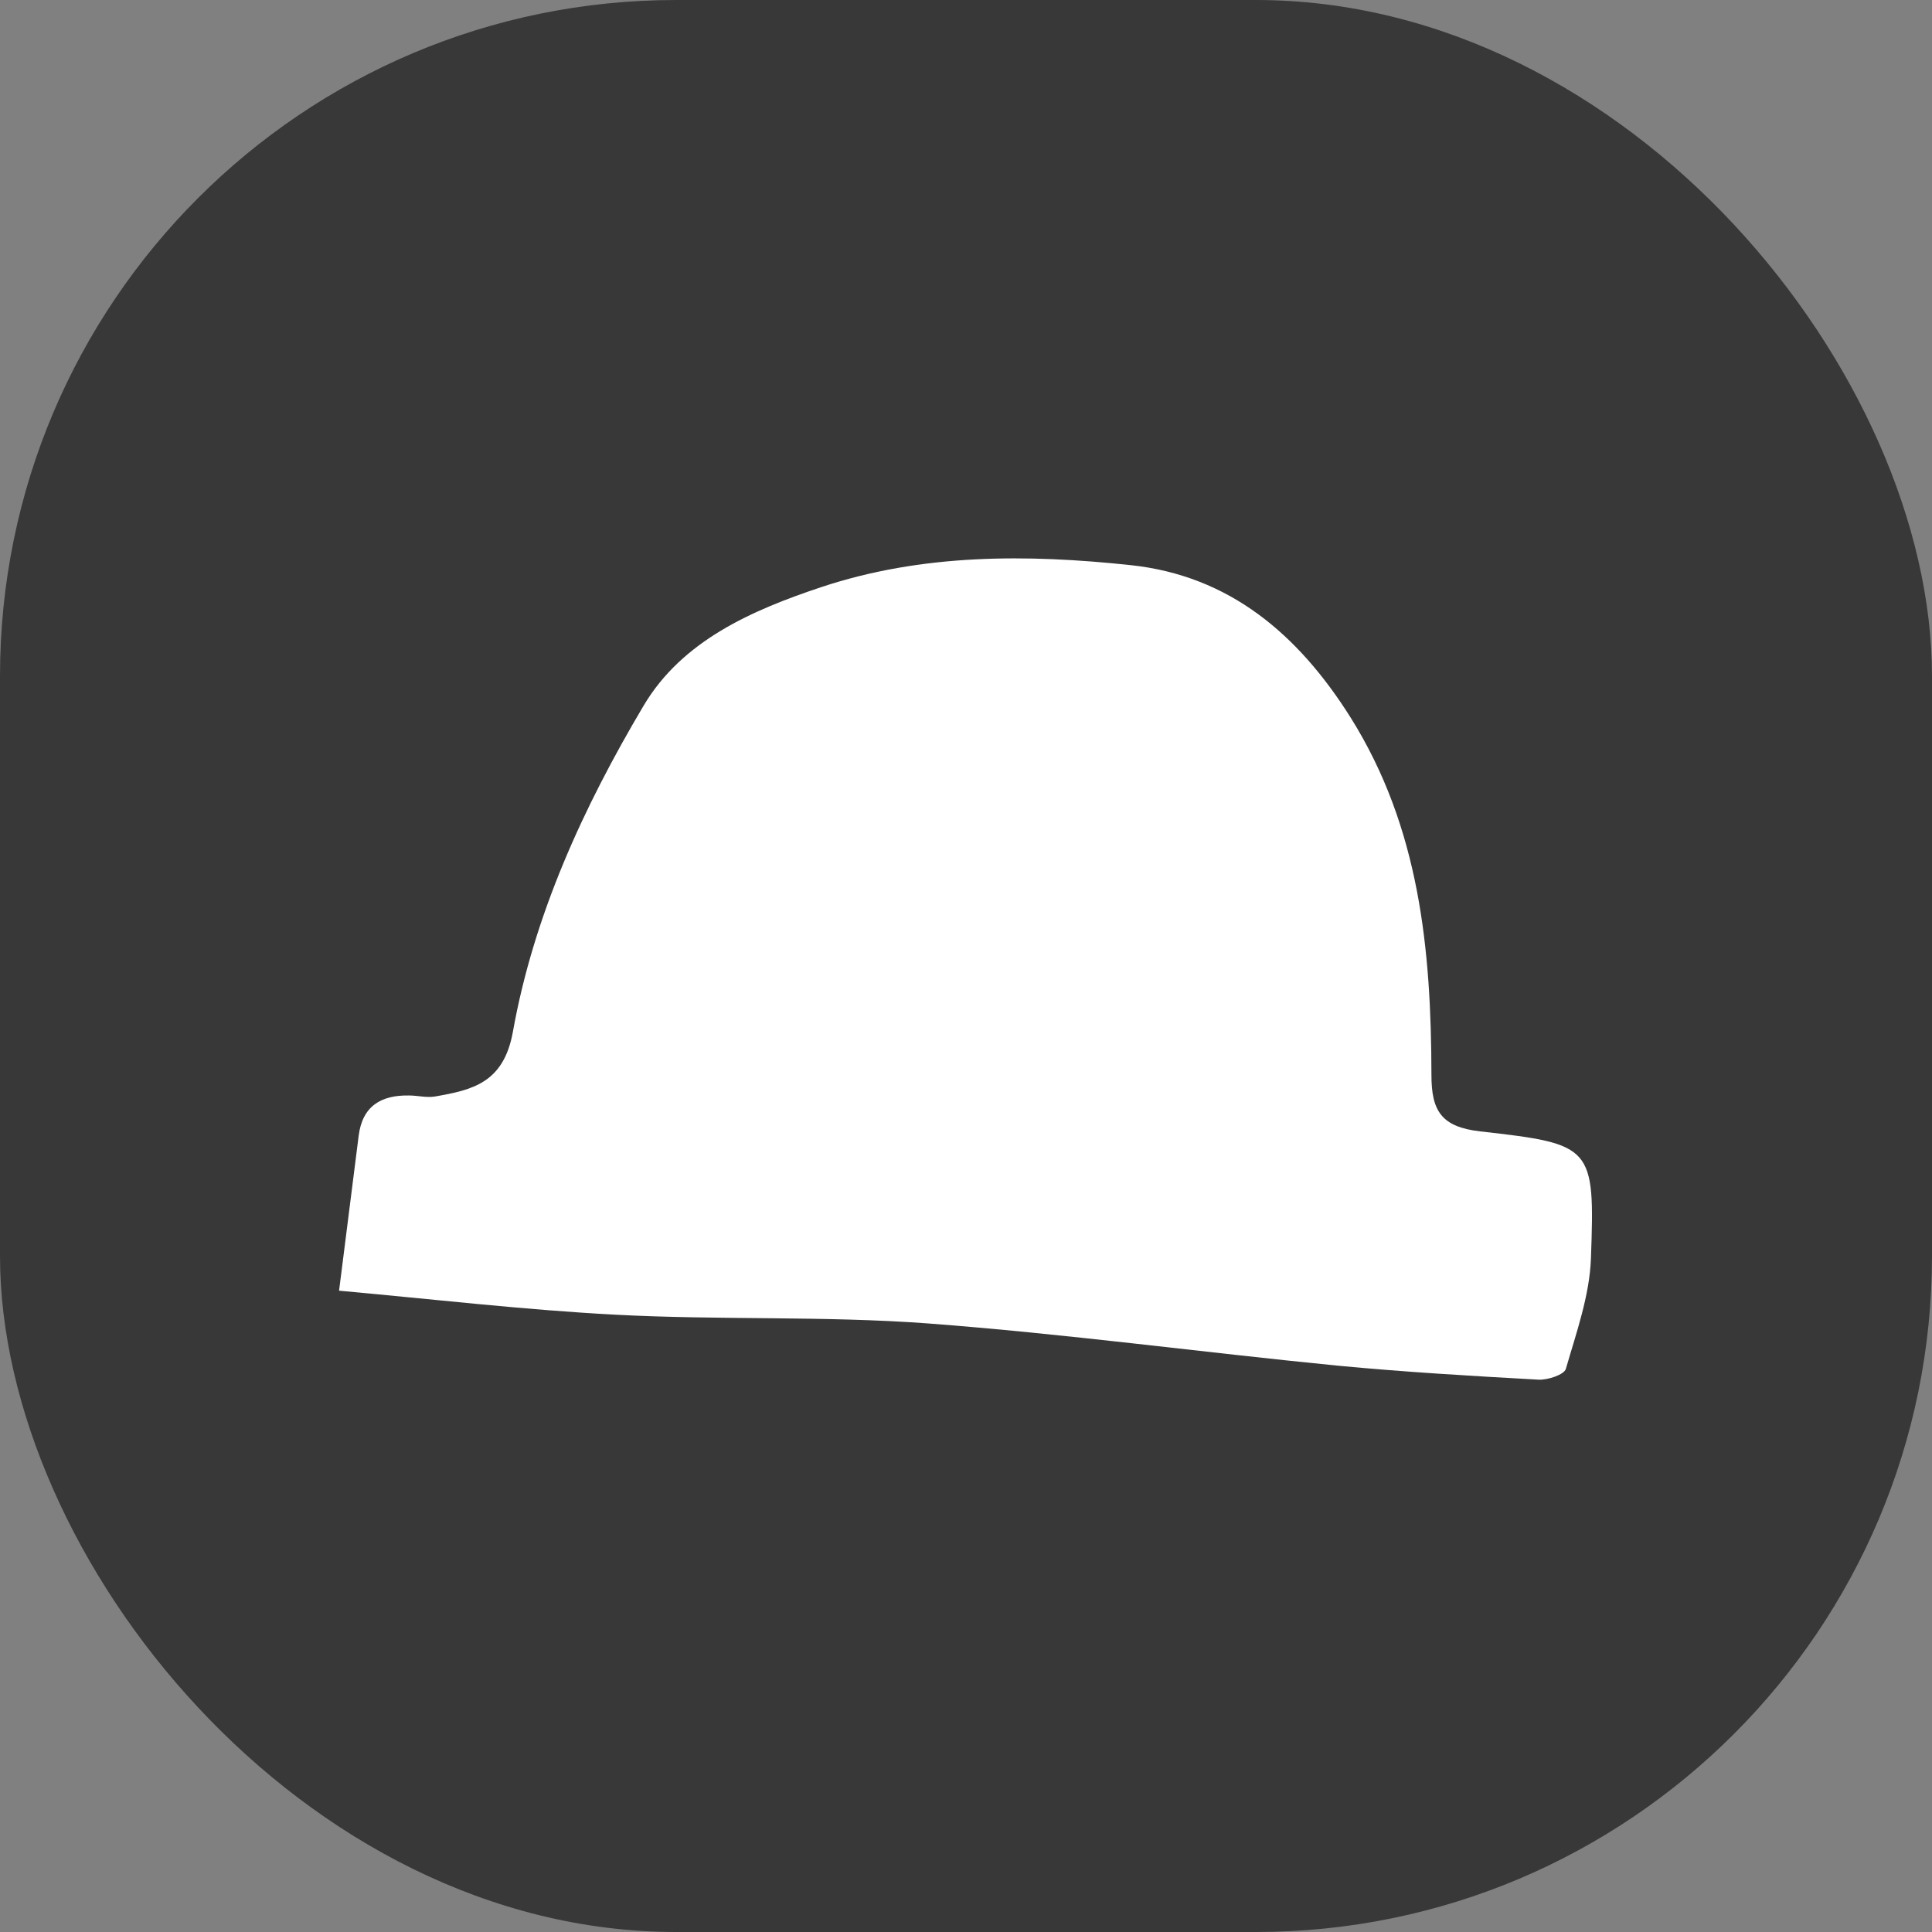 <svg xmlns="http://www.w3.org/2000/svg" version="1.1" xmlns:xlink="http://www.w3.org/1999/xlink" xmlns:svgjs="http://svgjs.dev/svgjs" width="1000" height="1000"><rect width="100%" height="100%" fill="#808080" stroke="none"/><g clip-path="url(#SvgjsClipPath1023)"><rect width="1000" height="1000" fill="#383838"></rect><g transform="matrix(1.367,0,0,1.367,150.093,149.404)"><svg xmlns="http://www.w3.org/2000/svg" version="1.1" xmlns:xlink="http://www.w3.org/1999/xlink" xmlns:svgjs="http://svgjs.dev/svgjs" width="512" height="512"><svg id="Ebene_1" xmlns="http://www.w3.org/2000/svg" version="1.1" viewBox="0 0 512 512">
  <!-- Generator: Adobe Illustrator 29.0.0, SVG Export Plug-In . SVG Version: 2.1.0 Build 186)  -->
  <defs>
    <style>
      .st0 {
        fill: #fff;
      }
    </style>
  <clipPath id="SvgjsClipPath1023"><rect width="1000" height="1000" x="0" y="0" rx="350" ry="350"></rect></clipPath></defs>
  <g id="Ebene_11" data-name="Ebene_1">
    <path class="st0" d="M18.6,379.3c2.6-20.4,5-39.5,7.4-58.5,1.4-11.3,8.5-15.5,19.1-15.3,3.2,0,6.6.9,9.7.4,14.4-2.5,26.1-5.2,29.6-24.5,7.9-44.2,26.7-85.1,49.5-123.5,14.6-24.6,40.9-36.1,67.3-44.9,38.2-12.7,77.9-12.5,117.2-8.3,37.3,4,63.3,26.1,83.2,57.7,26.2,41.8,30.5,88,30.6,135.3,0,13.6,3.7,19.7,18.5,21.4,42.7,4.8,43.4,5.6,41.9,48-.5,14.1-5.5,28.1-9.5,41.9-.6,2.2-6.9,4.3-10.4,4.1-25.4-1.4-50.8-2.9-76-5.3-51.8-5.1-103.4-12.1-155.3-16-39.3-2.9-78.9-1.2-118.2-3.3-34.3-1.8-68.4-5.8-104.7-9.1h0Z"></path>
  </g>
</svg></svg></g></g></svg>